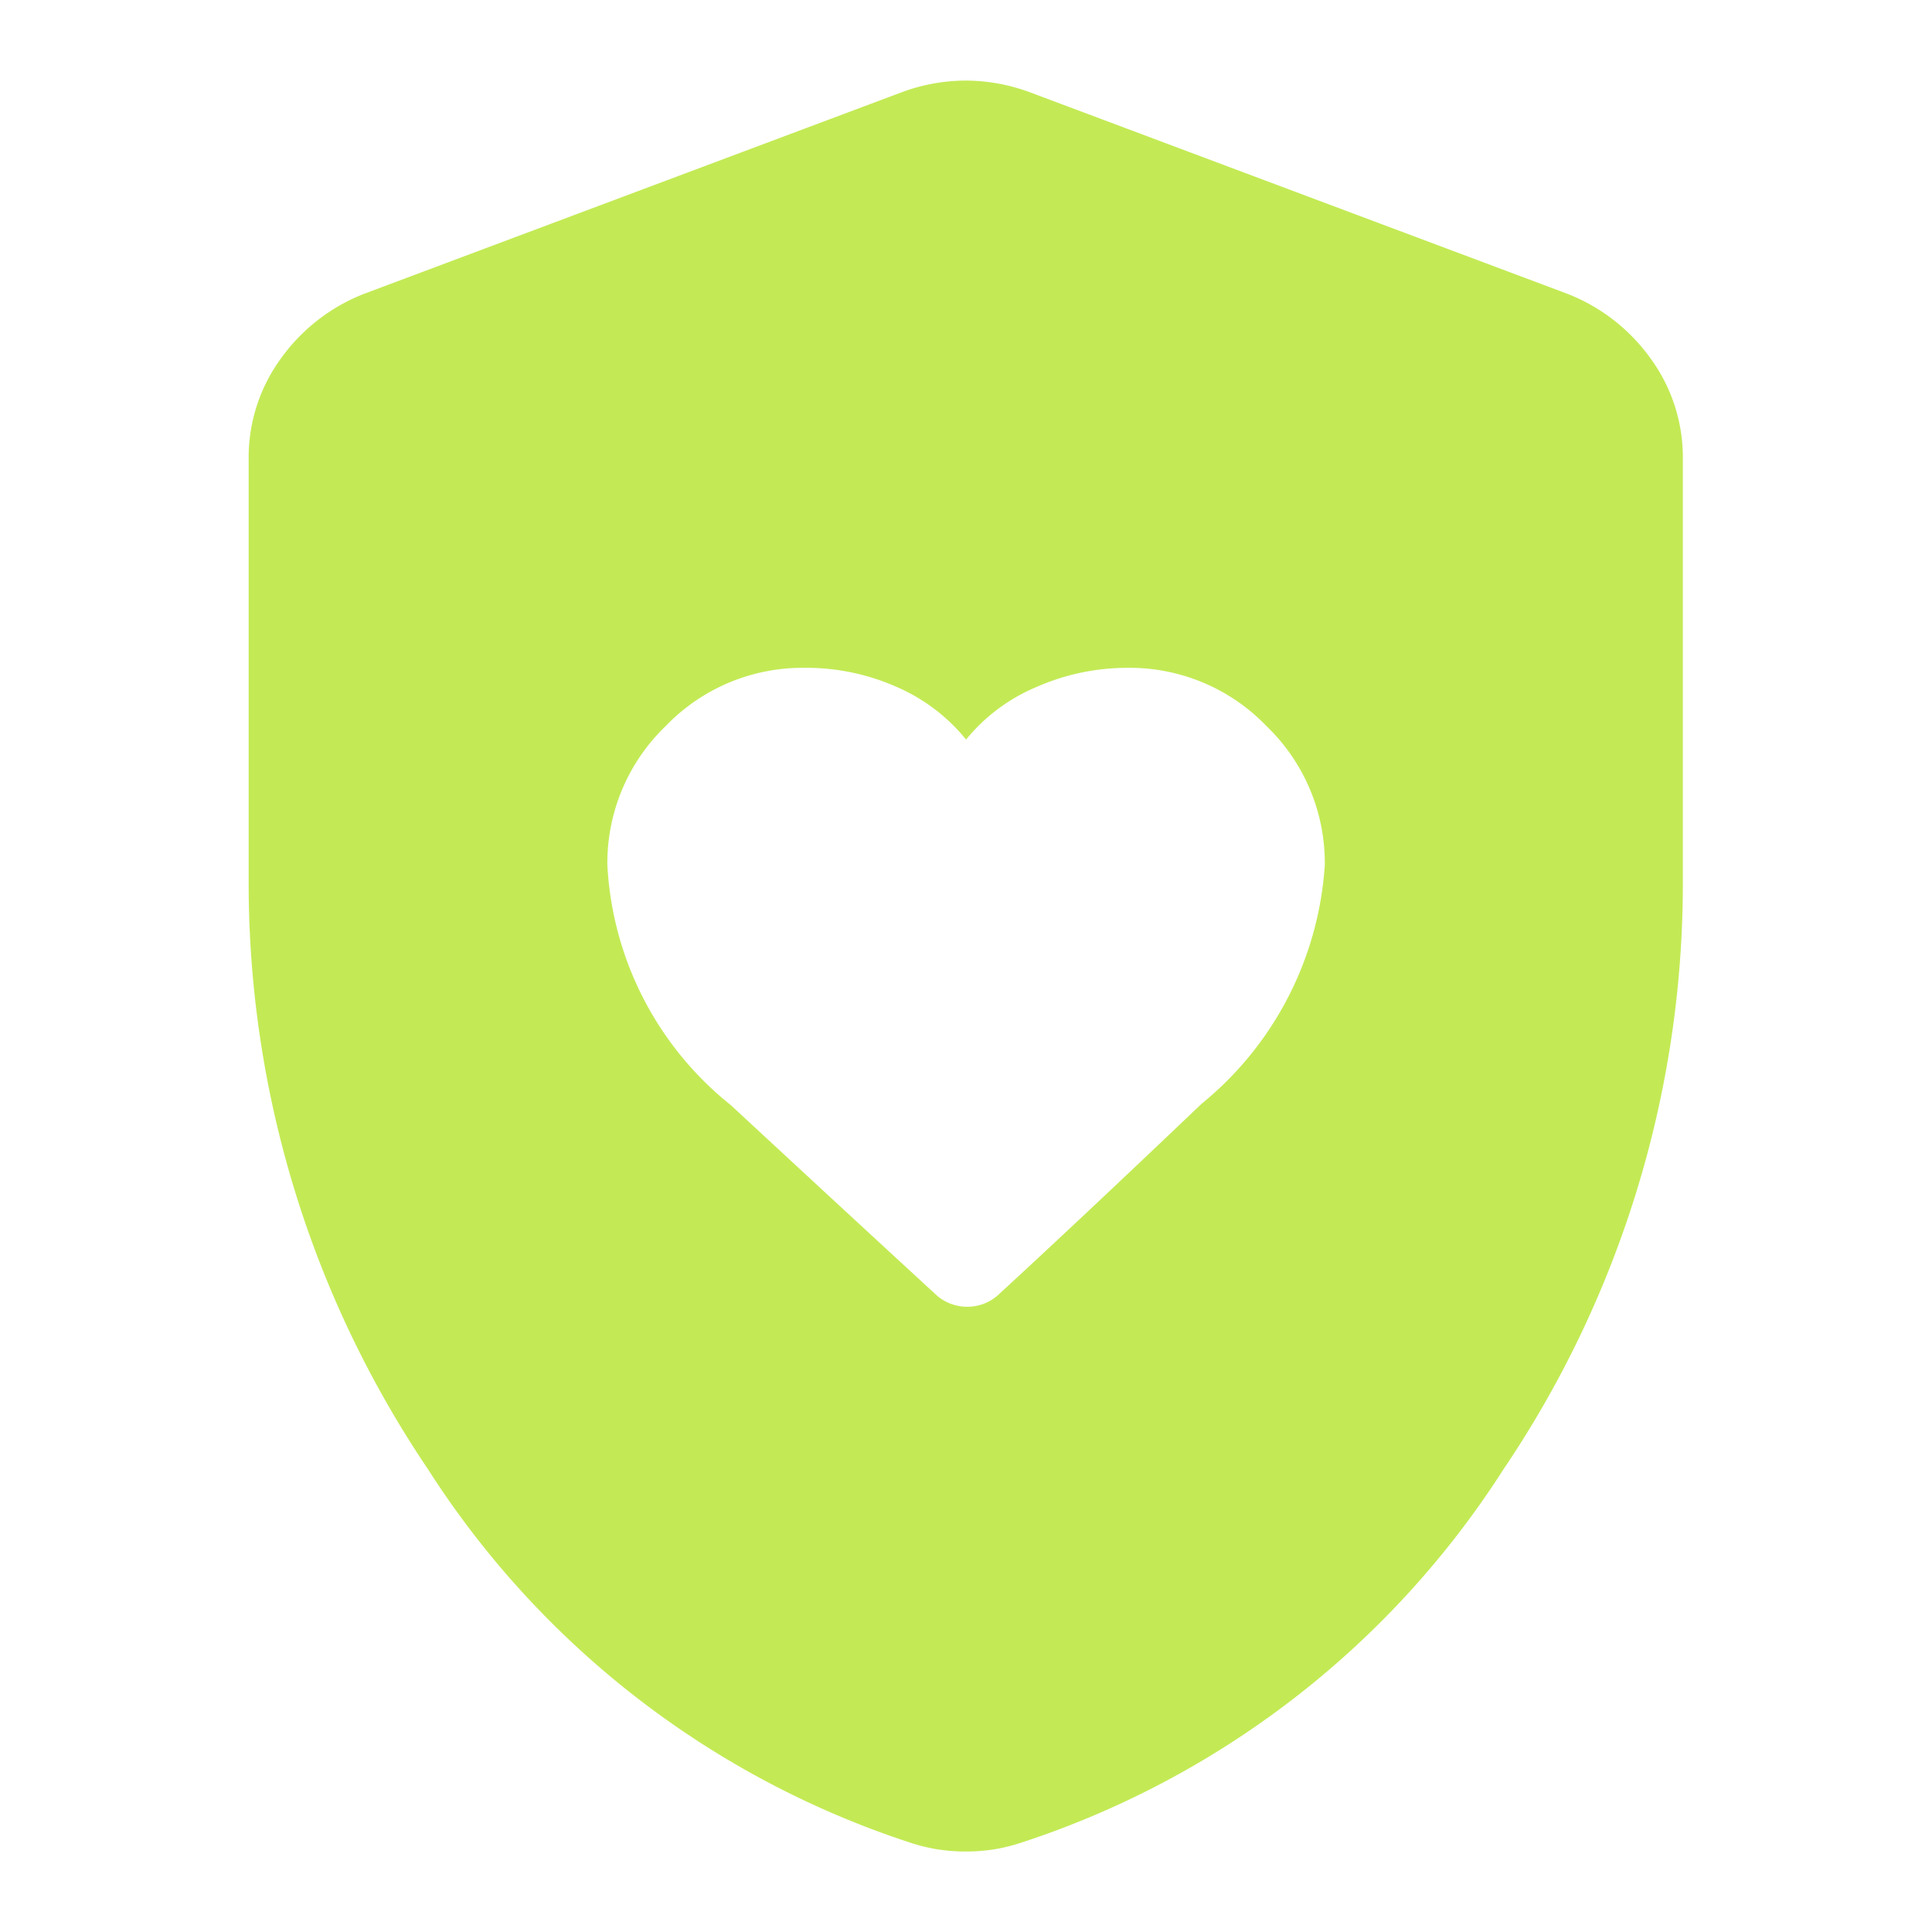 <svg xmlns="http://www.w3.org/2000/svg" width="24" height="24" viewBox="0 0 24 24">
  <g id="shield_with_heart_icon_24x24" transform="translate(-4499 19202)">
    <rect id="frame_24x24" width="24" height="24" transform="translate(4499 -19202)" fill="none"/>
    <path id="shield_with_heart_icon" d="M164.456-864.253a4.088,4.088,0,0,0,1.532,2.98q1.532,1.42,2.562,2.367a.572.572,0,0,0,.376.139.572.572,0,0,0,.376-.139q1-.919,2.534-2.381a4.173,4.173,0,0,0,1.532-2.966,2.357,2.357,0,0,0-.724-1.727,2.357,2.357,0,0,0-1.727-.724,2.8,2.8,0,0,0-1.128.237,2.25,2.25,0,0,0-.877.654,2.271,2.271,0,0,0-.863-.654,2.764,2.764,0,0,0-1.142-.237,2.357,2.357,0,0,0-1.727.724A2.357,2.357,0,0,0,164.456-864.253ZM168.911-852a2.207,2.207,0,0,1-.362-.028,2.2,2.2,0,0,1-.334-.083,11.262,11.262,0,0,1-5.987-4.637A13,13,0,0,1,160-864.03v-5.263a2.083,2.083,0,0,1,.4-1.253,2.3,2.3,0,0,1,1.044-.808l6.684-2.506a2.306,2.306,0,0,1,.78-.139,2.307,2.307,0,0,1,.78.139l6.684,2.506a2.3,2.3,0,0,1,1.044.808,2.083,2.083,0,0,1,.4,1.253v5.263a13,13,0,0,1-2.228,7.282,11.262,11.262,0,0,1-5.987,4.637,2.2,2.2,0,0,1-.334.083A2.207,2.207,0,0,1,168.911-852Z" transform="translate(4342.089 -18327)" fill="#c3ea55"/>
  </g>
</svg>
